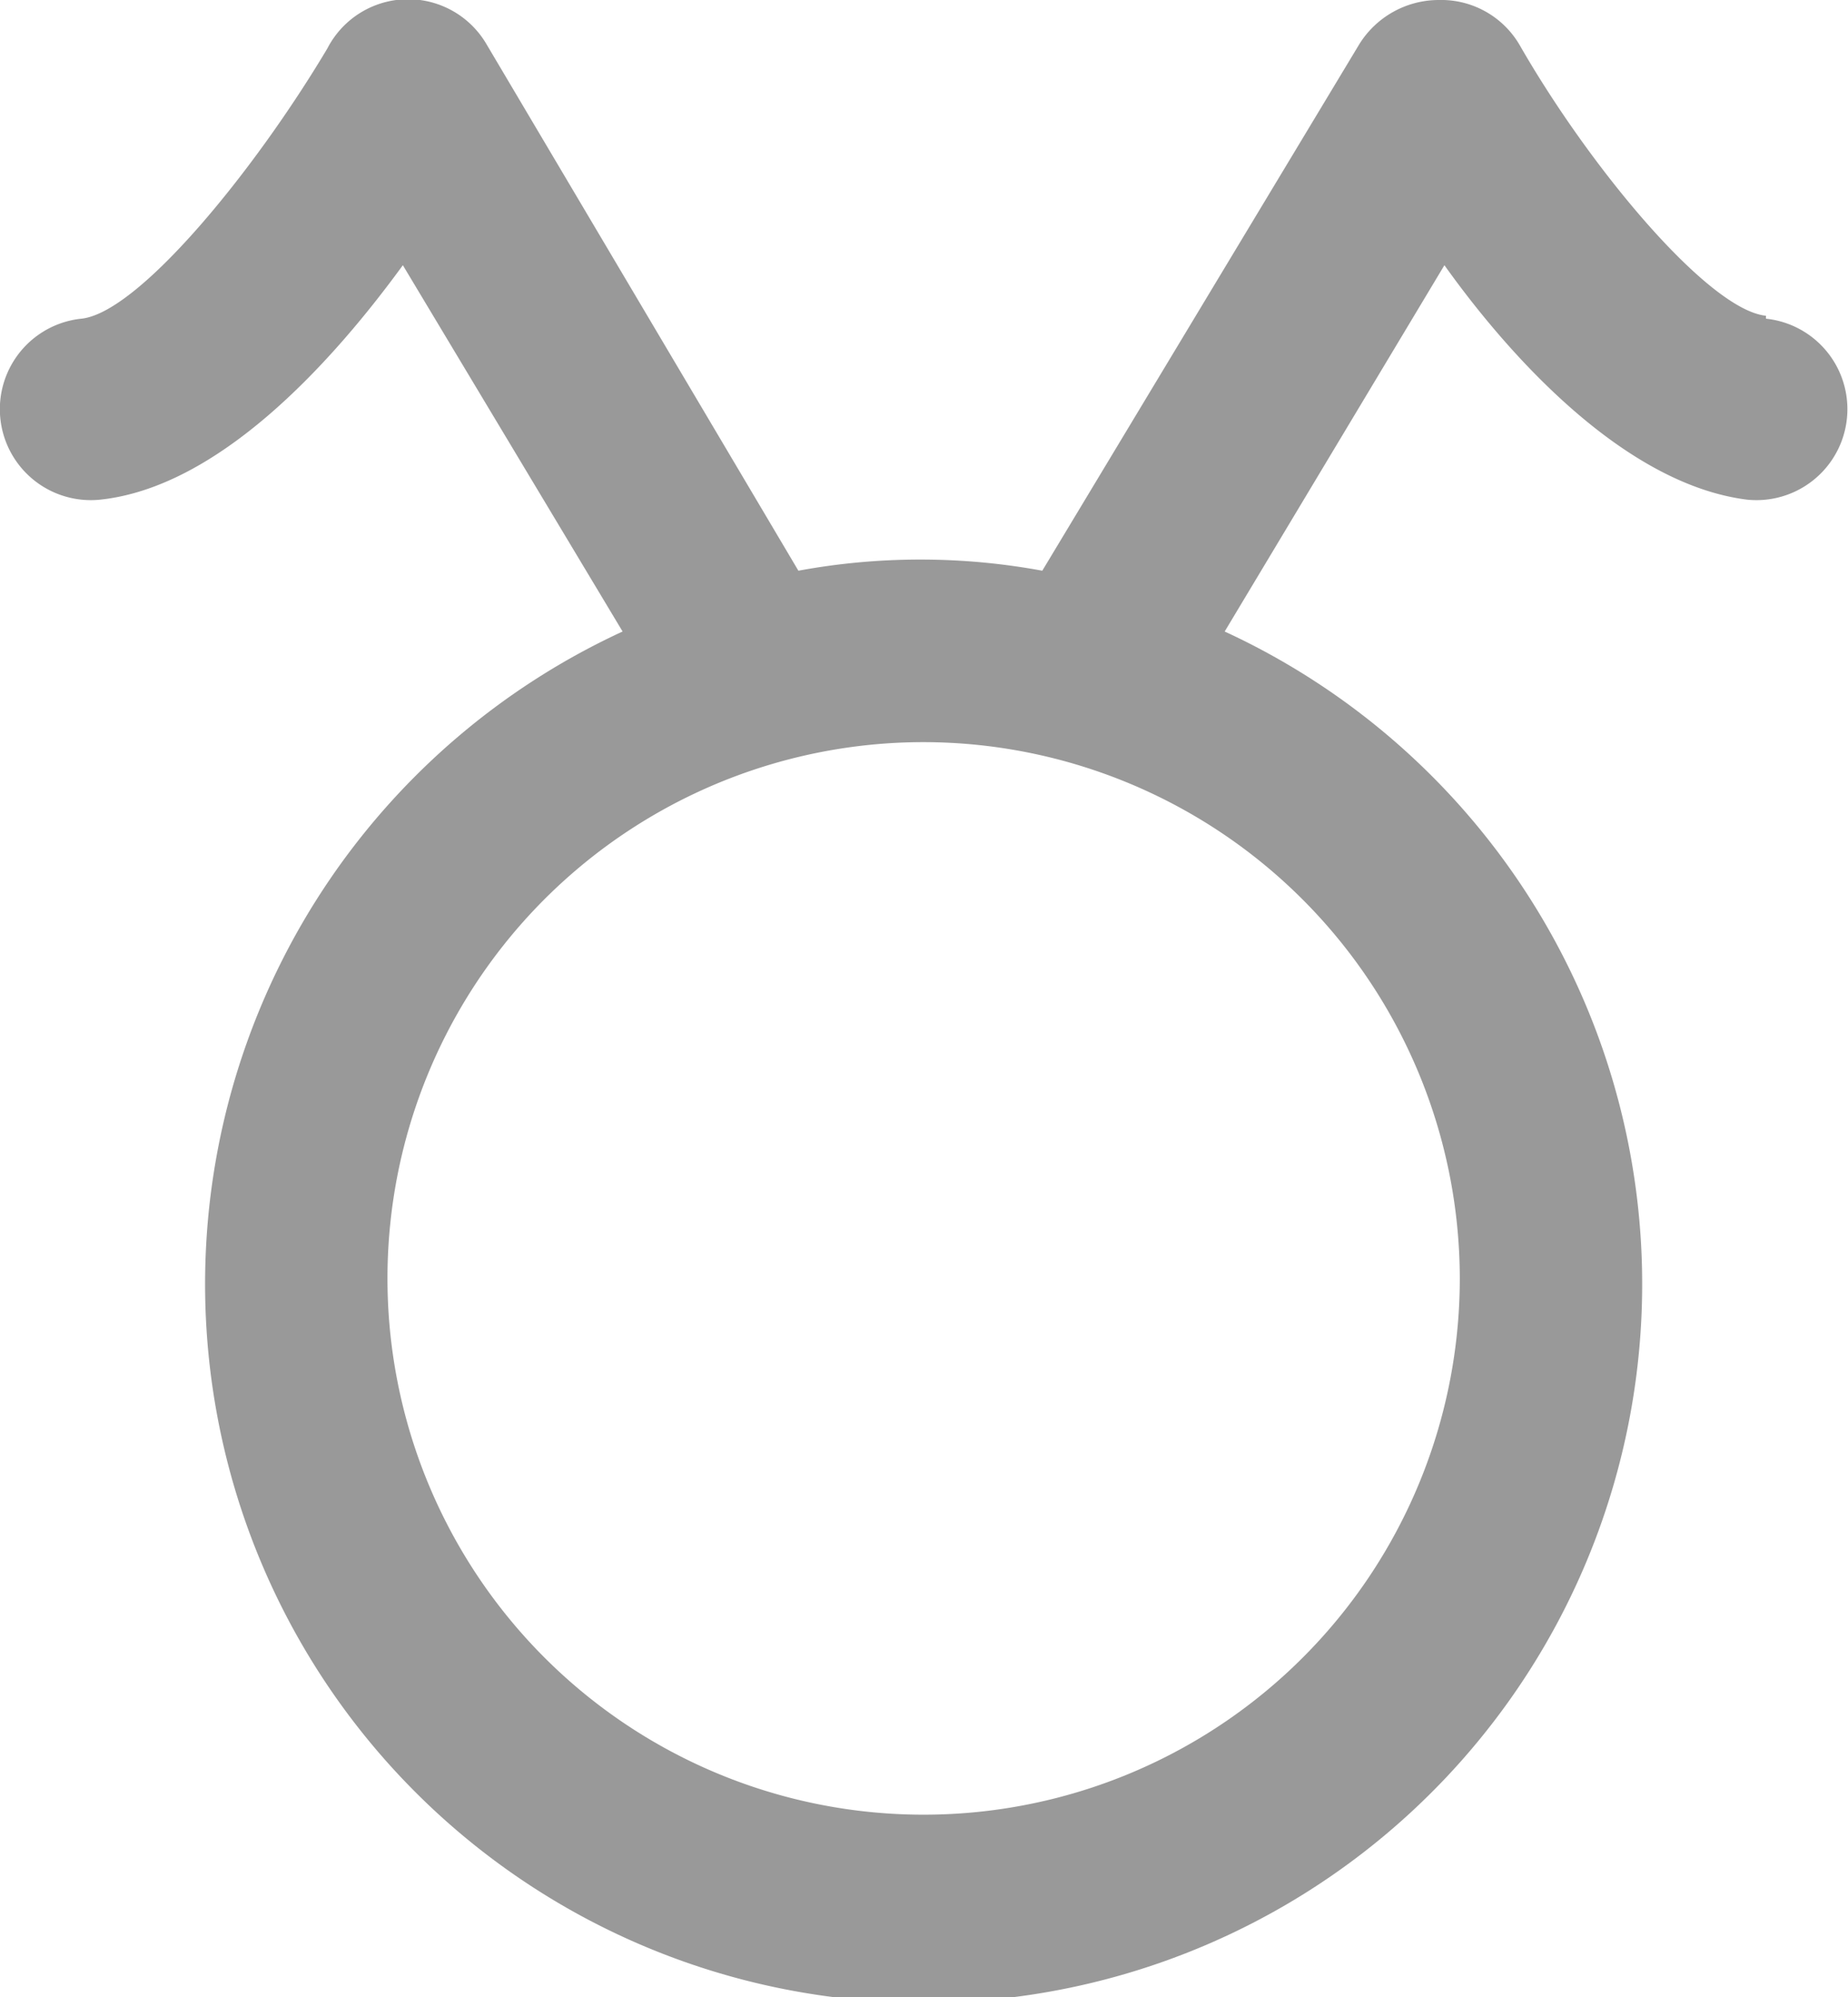 <svg id="Layer_1" data-name="Layer 1" xmlns="http://www.w3.org/2000/svg" viewBox="0 0 25.23 27.26">
  <defs>
    <style>
      .cls-1 {
        fill: #999;
      }
    </style>
  </defs>
  <title>taurus</title>
  <path class="cls-1" d="M29.47,8.65c-.78-.08-2.39-2-3.36-3.69A1.24,1.24,0,0,0,25,4.34a1.28,1.28,0,0,0-1.08.6l-4.33,7.19a9.18,9.18,0,0,0-3.33,0L12,4.94A1.24,1.24,0,0,0,9.83,5c-1,1.68-2.58,3.61-3.36,3.69a1.24,1.24,0,0,0,.26,2.47c1.59-.17,3.11-1.8,4.13-3.2l3,5a9.81,9.81,0,1,0,8.22,0l3-5c1,1.4,2.54,3,4.13,3.2a1.24,1.24,0,1,0,.26-2.47ZM25.29,21.79A7.32,7.32,0,1,1,18,14.47,7.33,7.33,0,0,1,25.29,21.79Z" transform="translate(-5.36 -4.34)"/>
</svg>
